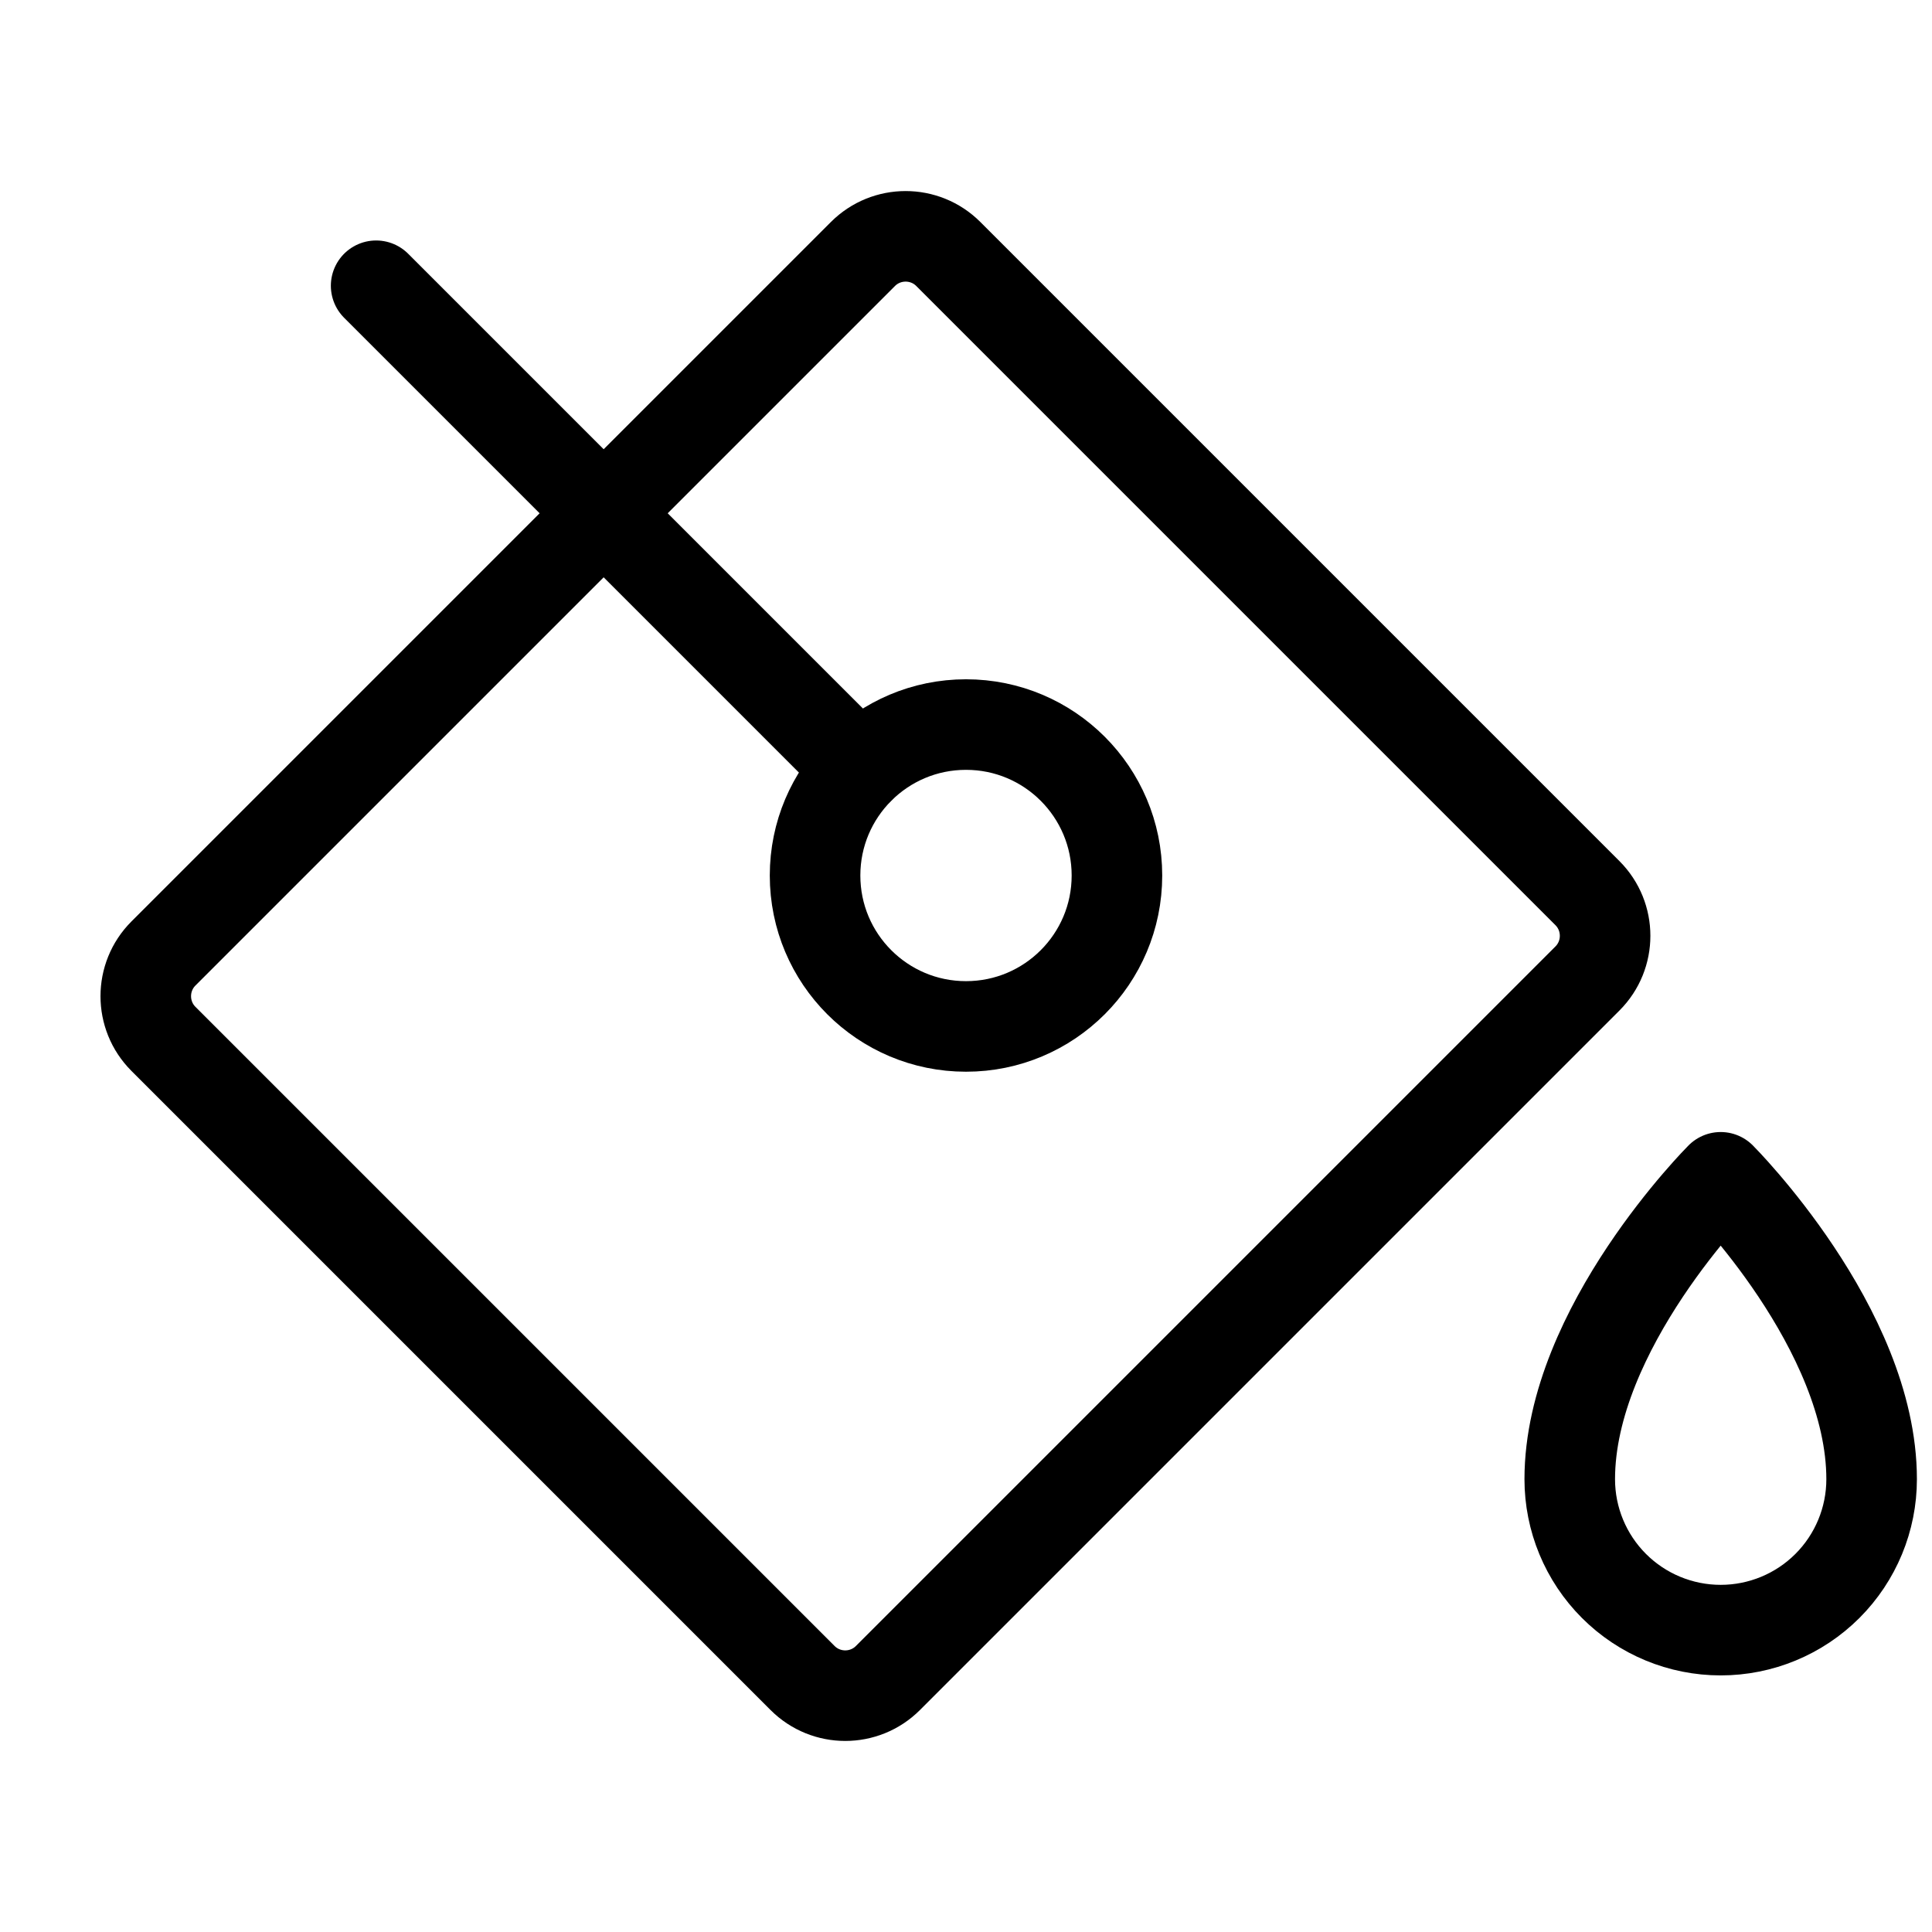 <svg width="32" height="32" viewBox="0 0 32 32" fill="none" xmlns="http://www.w3.org/2000/svg">
<path d="M14.293 4.207L2.707 15.793C2.317 16.183 2.317 16.817 2.707 17.207L13.293 27.793C13.683 28.183 14.317 28.183 14.707 27.793L26.293 16.207C26.683 15.817 26.683 15.183 26.293 14.793L15.707 4.207C15.317 3.817 14.683 3.817 14.293 4.207Z" stroke="black" stroke-width="1.5" stroke-linecap="round" stroke-linejoin="round"/>
<path d="M16 17.001C17.381 17.001 18.5 15.882 18.5 14.501C18.5 13.12 17.381 12.001 16 12.001C14.619 12.001 13.5 13.12 13.5 14.501C13.5 15.882 14.619 17.001 16 17.001Z" stroke="black" stroke-width="1.5" stroke-linecap="round" stroke-linejoin="round"/>
<path d="M26 24.5C26 22.001 28.5 19.5 28.5 19.5C28.5 19.5 31 22.001 31 24.5C31 25.163 30.737 25.799 30.268 26.268C29.799 26.737 29.163 27 28.5 27C27.837 27 27.201 26.737 26.732 26.268C26.263 25.799 26 25.163 26 24.5Z" stroke="black" stroke-width="1.5" stroke-linecap="round" stroke-linejoin="round"/>
<path d="M14.23 12.733L6.23 4.733" stroke="black" stroke-width="1.5" stroke-linecap="round" stroke-linejoin="round"/>
</svg>
